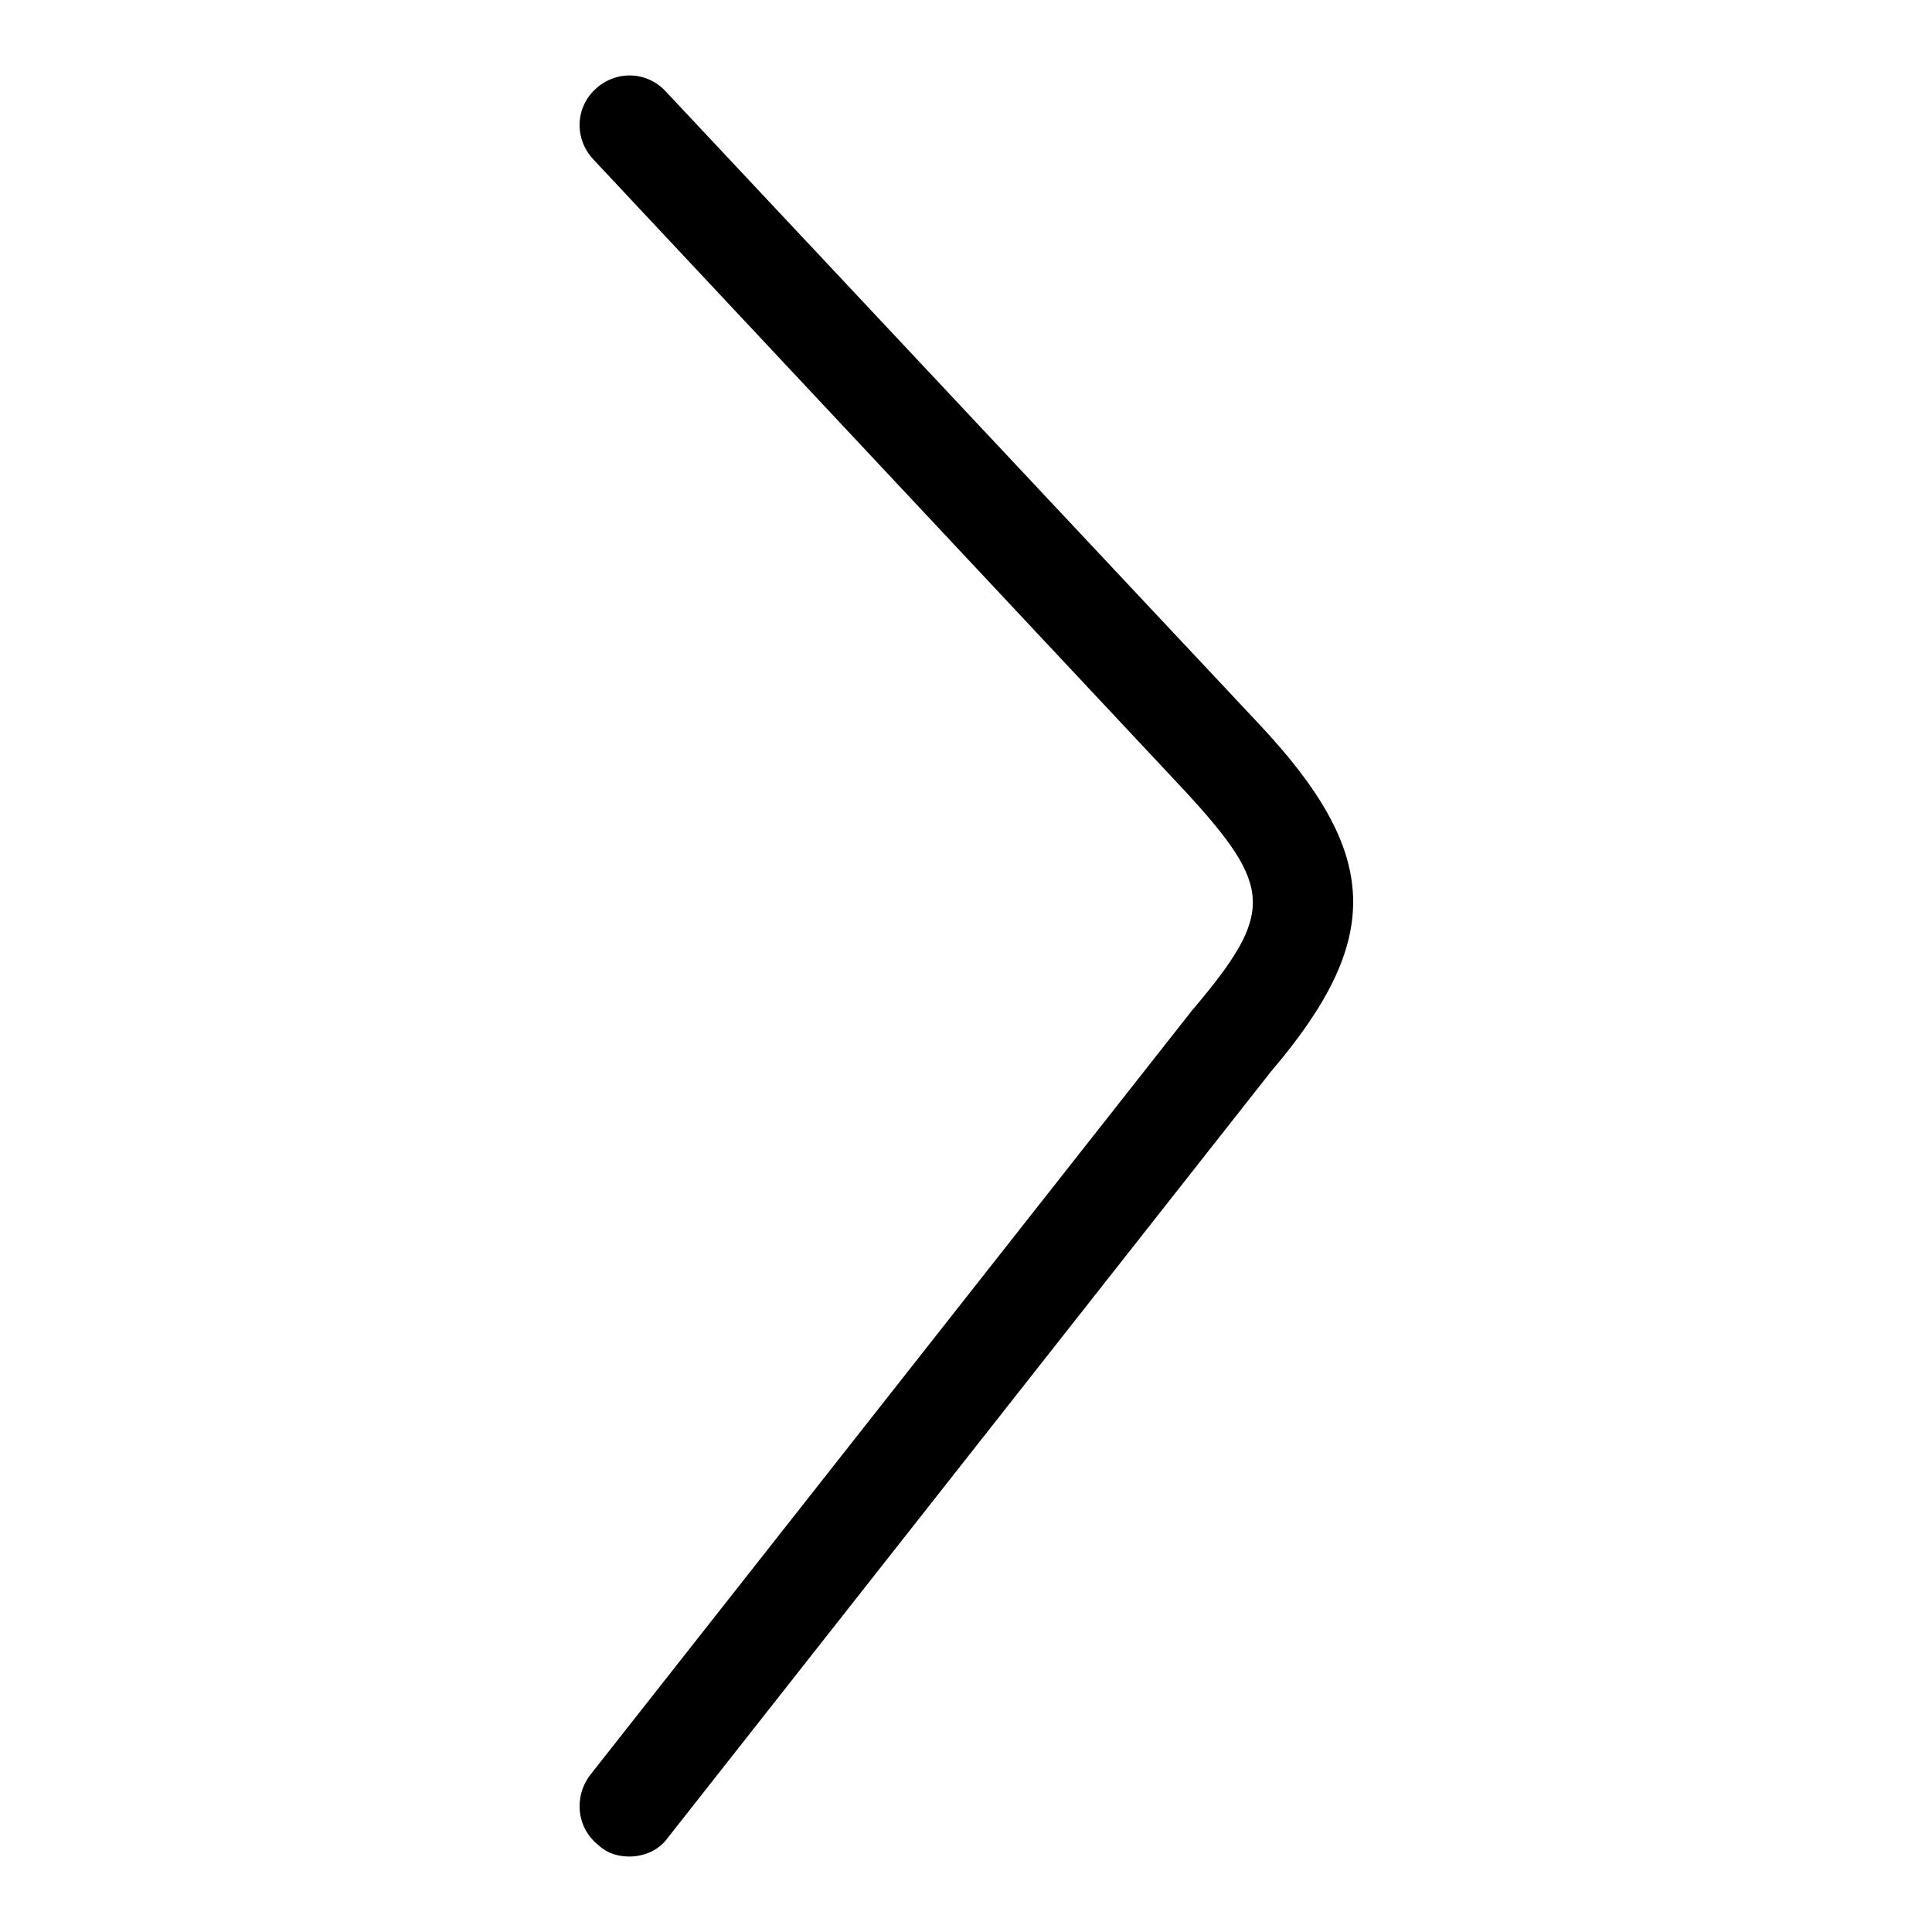 <?xml version="1.0" encoding="utf-8"?>
<!-- Svg Vector Icons : http://www.onlinewebfonts.com/icon -->
<!DOCTYPE svg PUBLIC "-//W3C//DTD SVG 1.1//EN" "http://www.w3.org/Graphics/SVG/1.1/DTD/svg11.dtd">
<svg version="1.1" xmlns="http://www.w3.org/2000/svg" xmlns:xlink="http://www.w3.org/1999/xlink" x="0px" y="0px" viewBox="0 0 256 256" enable-background="new 0 0 256 256" xml:space="preserve">
<g> <path fill="#000000" d="M83.4,246c-1.5,0-2.9-0.4-4.1-1.5c-2.9-2.3-3.3-6.4-1.1-9.3l79.9-101.5l0.1-0.1 c10.7-12.7,10.5-16.1-1.2-28.8L78.6,21.1c-2.5-2.7-2.4-6.8,0.3-9.3c2.7-2.5,6.8-2.4,9.3,0.3l78.5,83.7 c16.3,17.3,16.7,28.6,1.7,46.2L88.5,243.5C87.3,245.2,85.3,246,83.4,246L83.4,246z"/></g>
</svg>